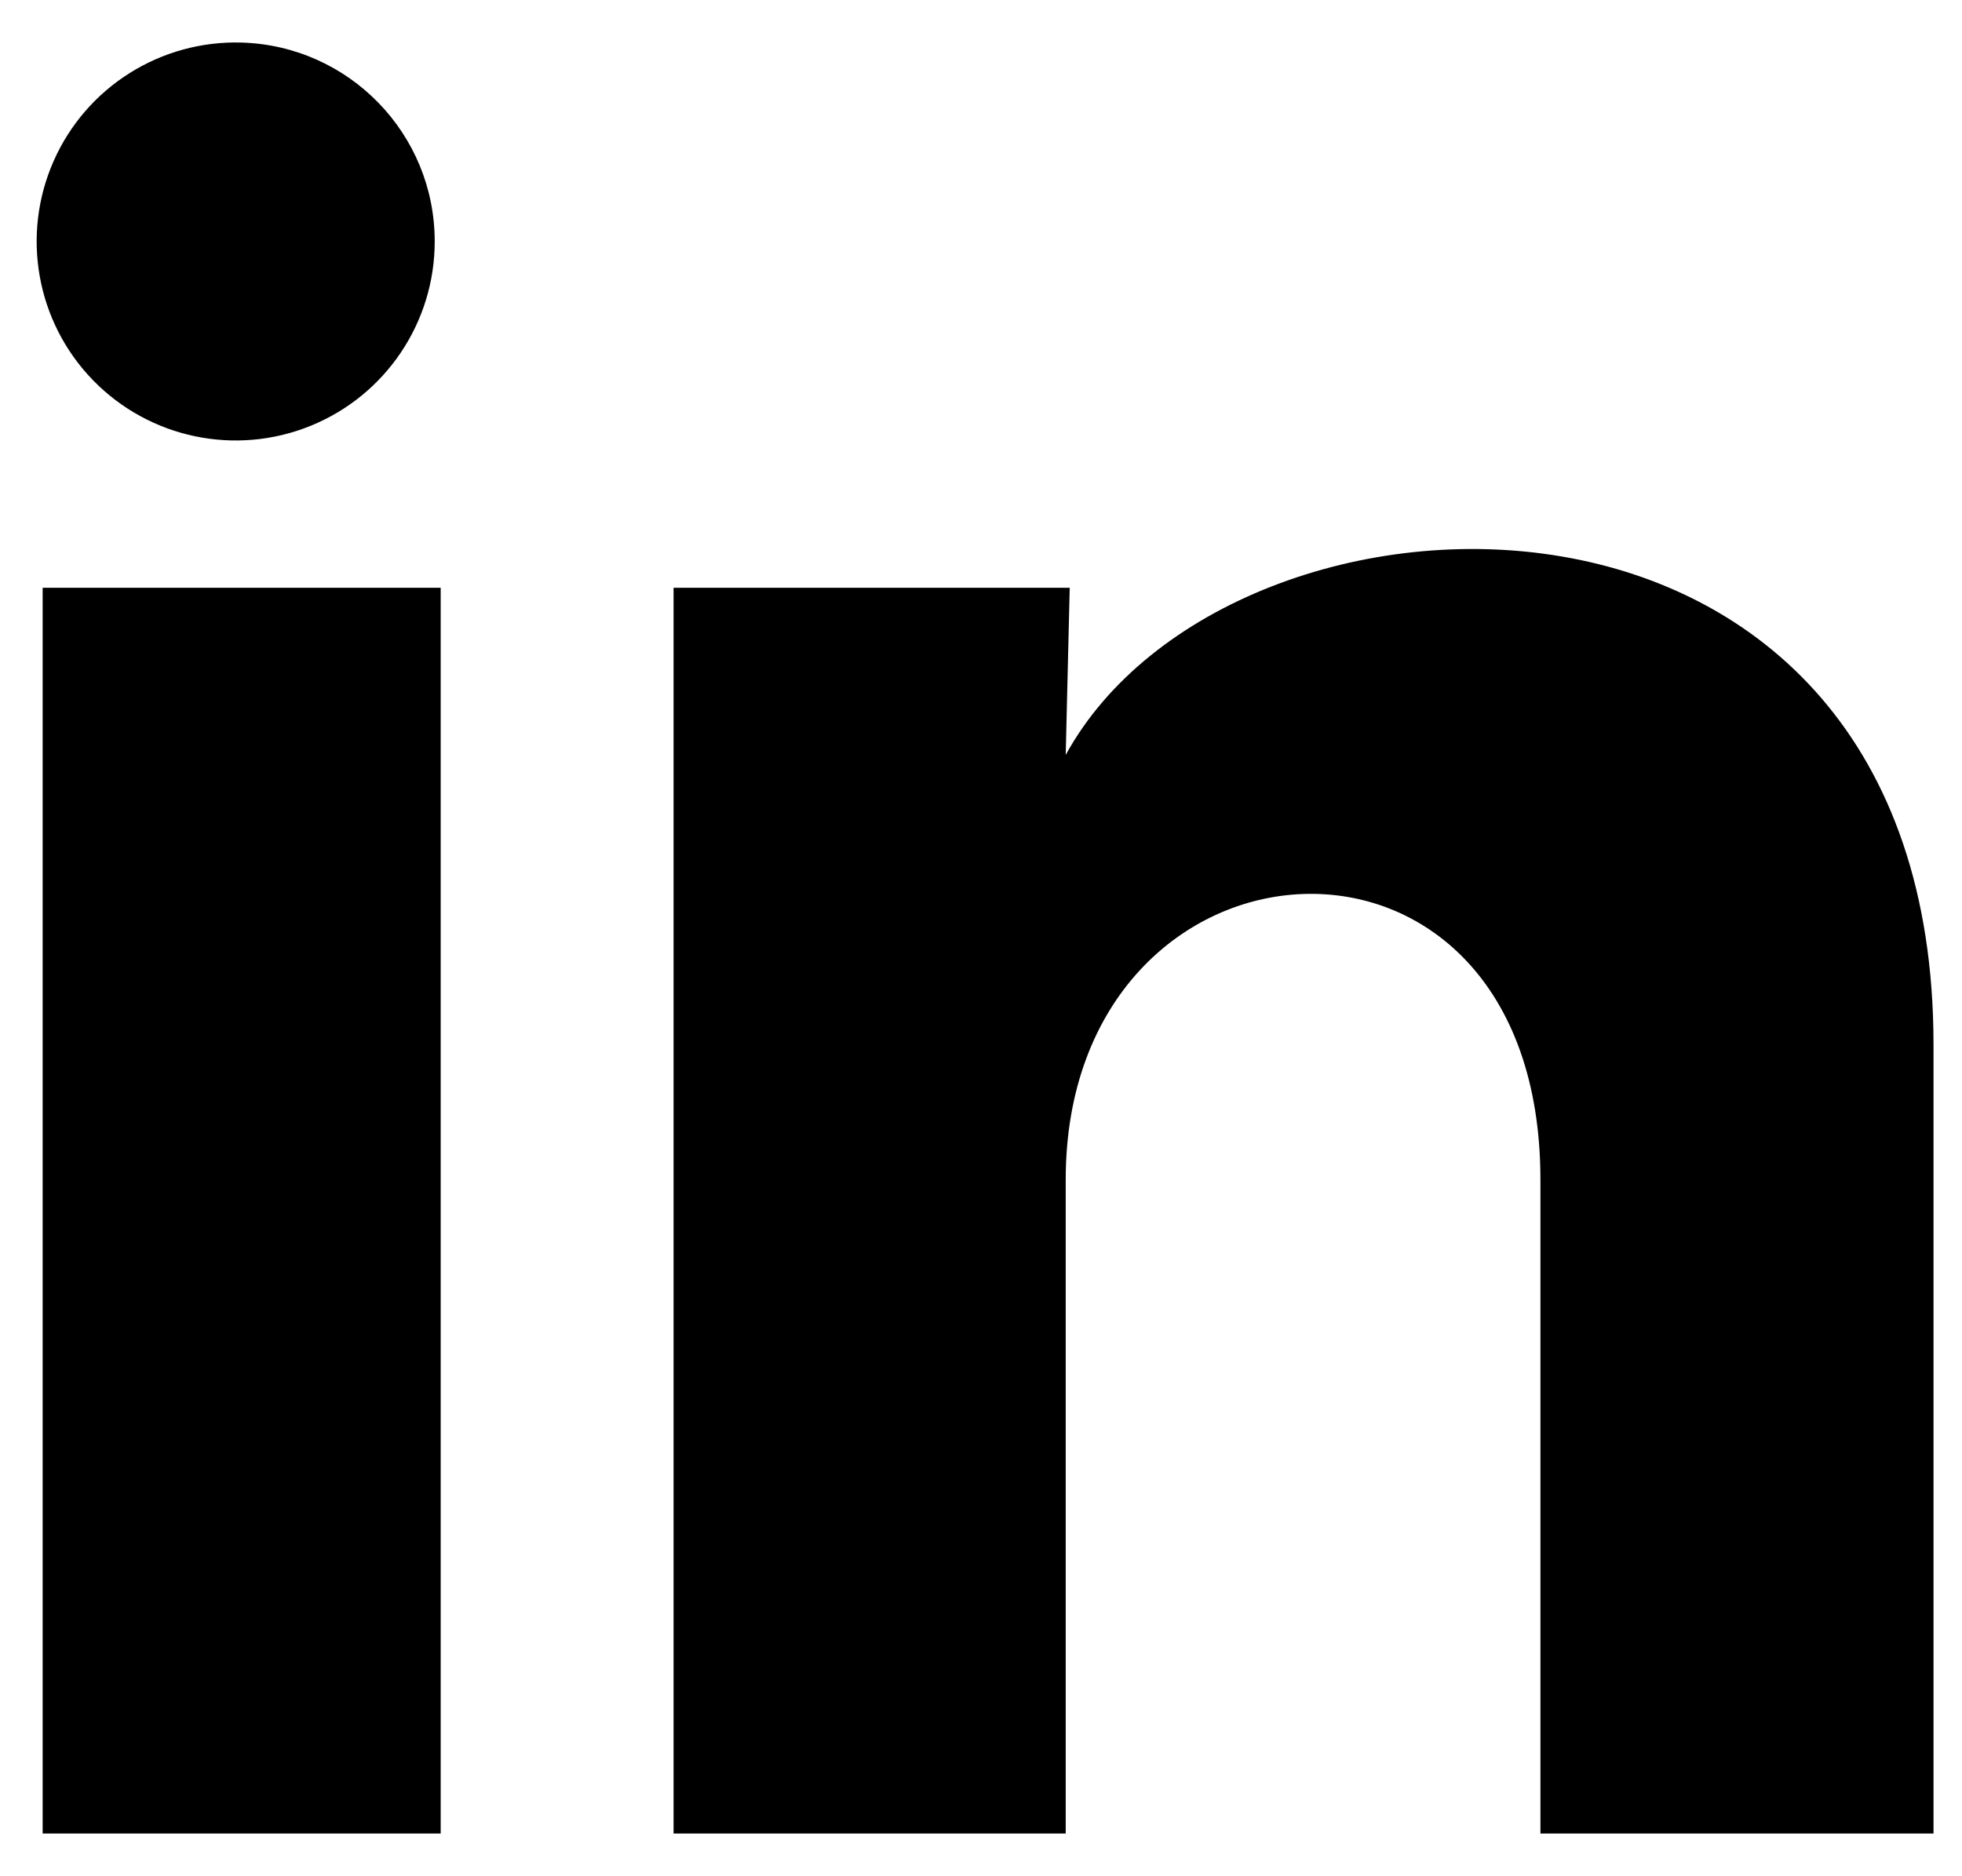 <svg width="23" height="22" viewBox="0 0 23 22" fill="none" xmlns="http://www.w3.org/2000/svg">
<path d="M5.096 2.832C5.096 3.782 4.52 4.637 3.639 4.994C2.759 5.351 1.75 5.138 1.088 4.456C0.427 3.774 0.245 2.759 0.628 1.89C1.011 1.021 1.883 0.471 2.833 0.499C4.094 0.537 5.097 1.571 5.096 2.832ZM5.166 6.892H0.5V21.499H5.166V6.892ZM12.54 6.892H7.896V21.499H12.493V13.834C12.493 9.564 18.058 9.167 18.058 13.834V21.499H22.666V12.247C22.666 5.049 14.43 5.317 12.493 8.852L12.54 6.892Z" fill="black"/>
</svg>
